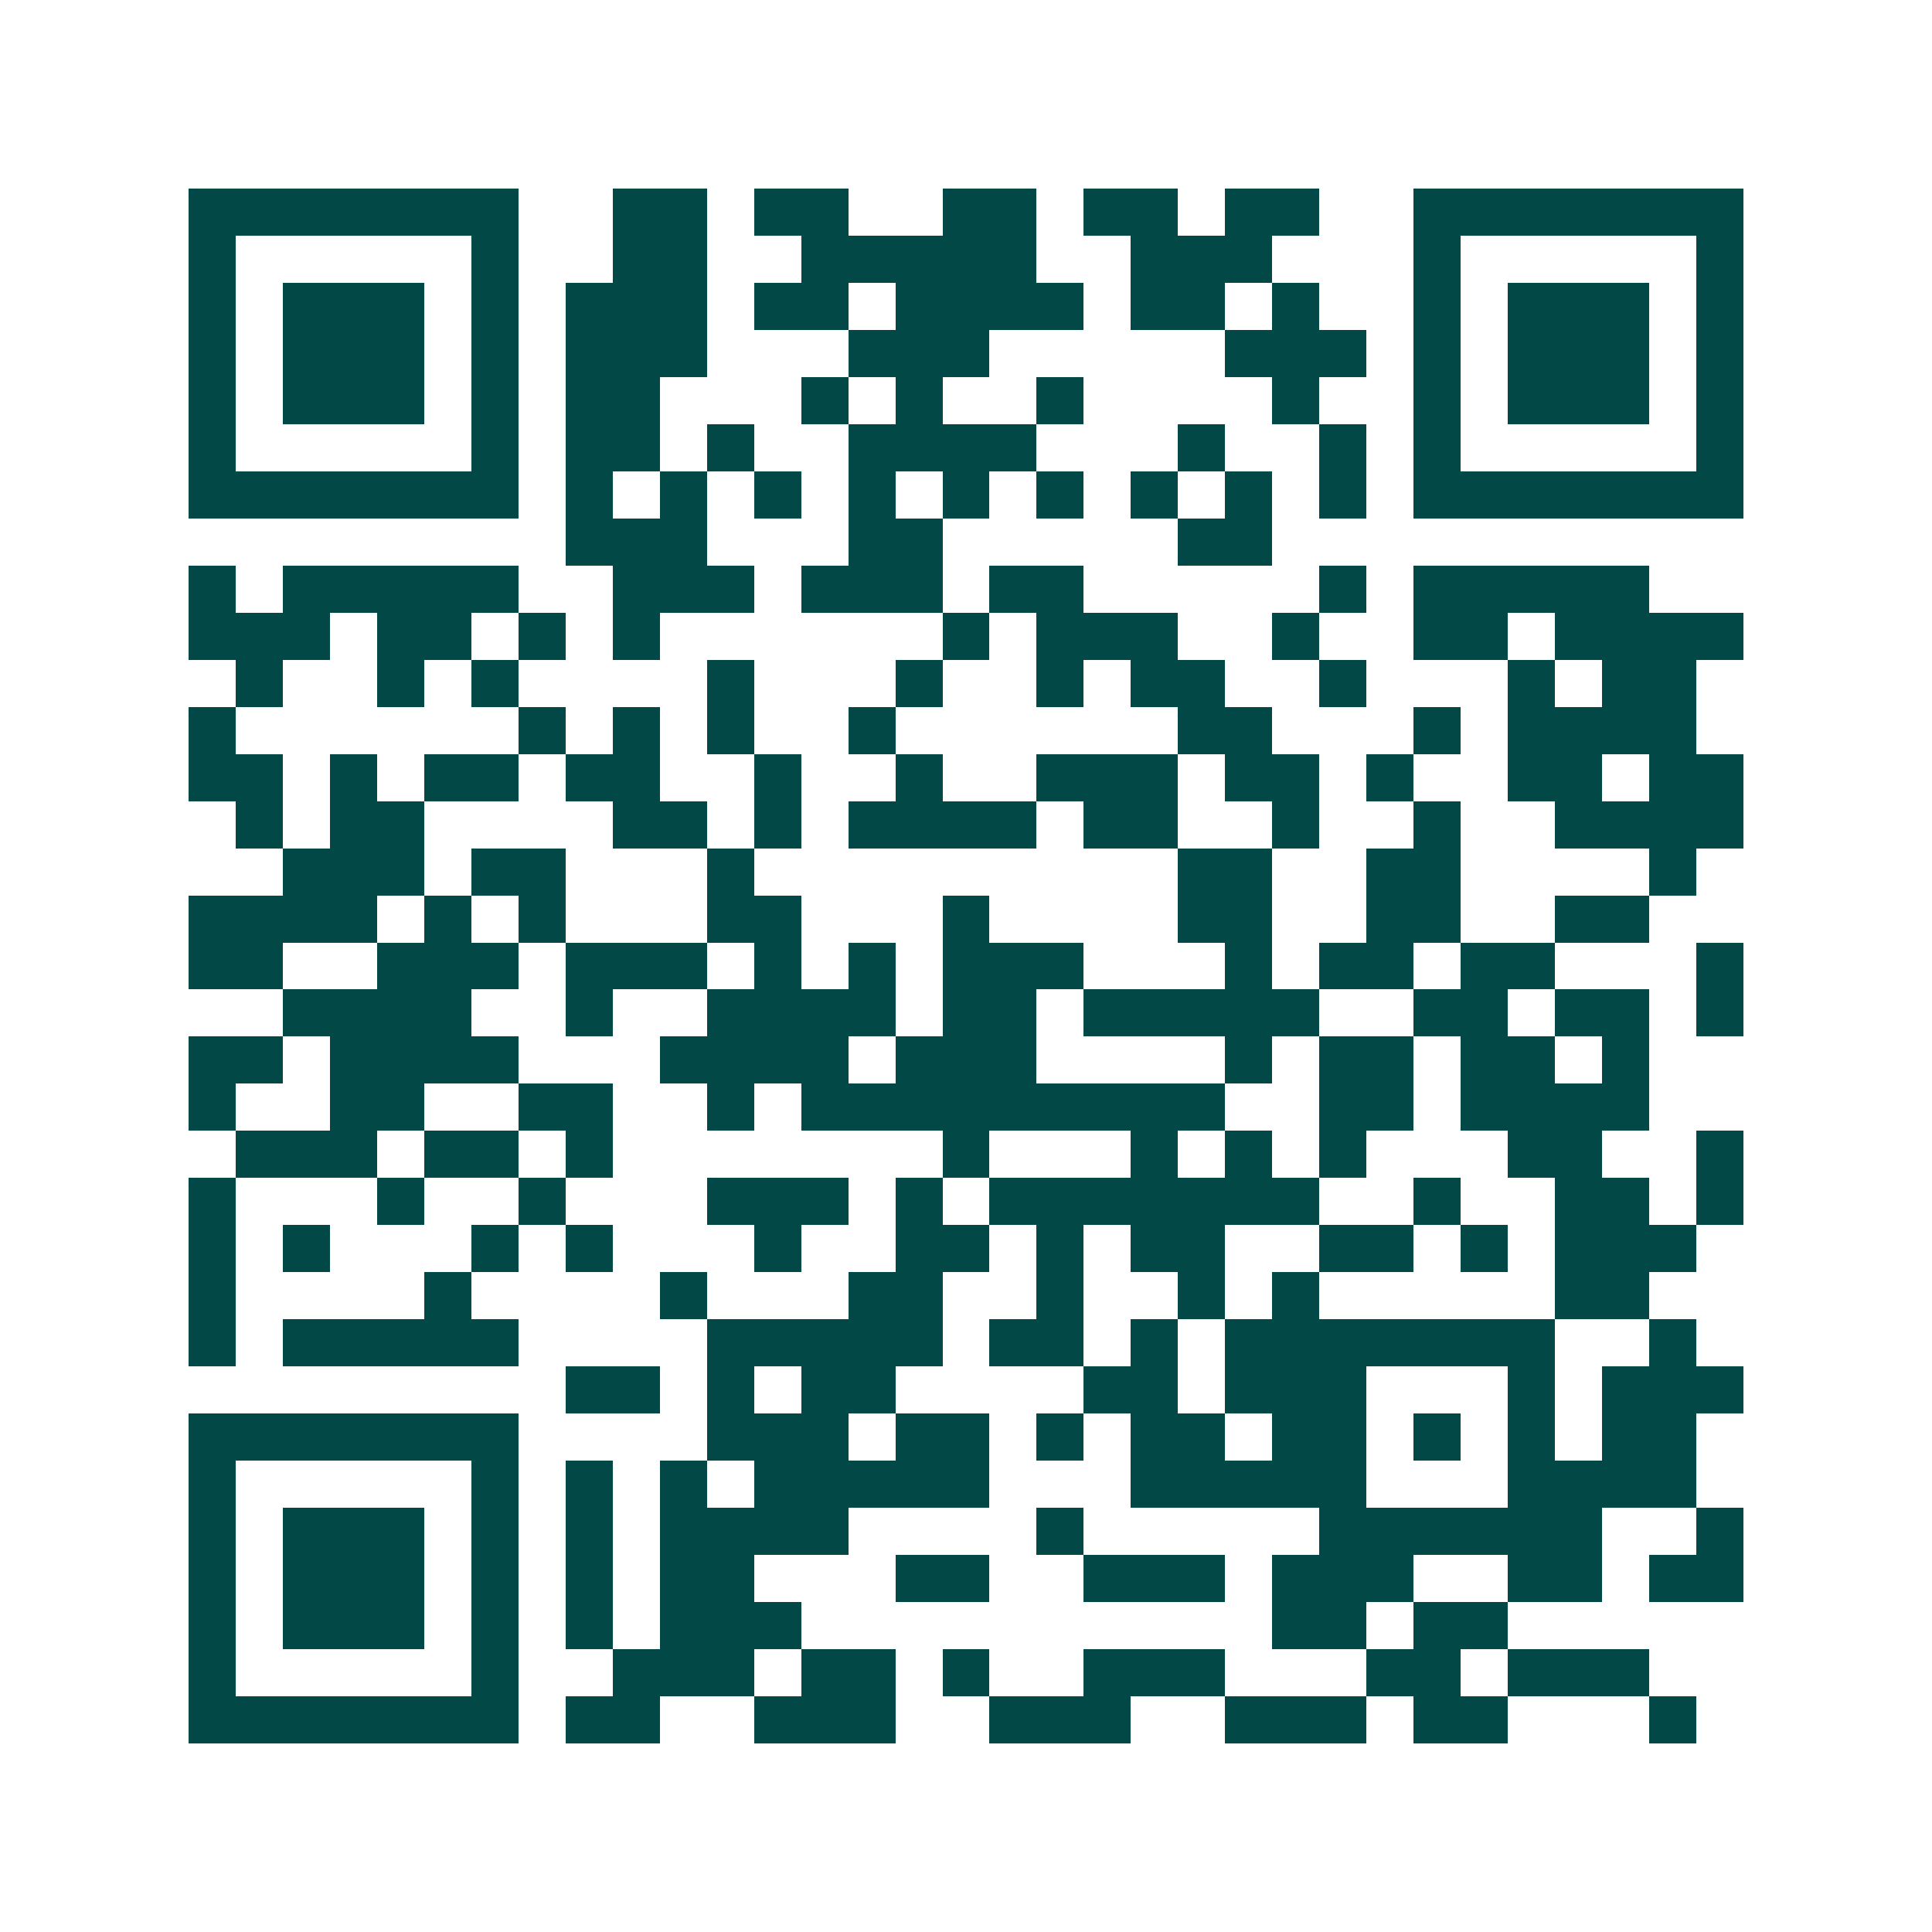 <svg xmlns="http://www.w3.org/2000/svg" width="200" height="200" viewBox="0 0 41 41" shape-rendering="crispEdges"><path fill="#ffffff" d="M0 0h41v41H0z"/><path stroke="#014847" d="M4 4.5h7m2 0h2m1 0h2m2 0h2m1 0h2m1 0h2m2 0h7M4 5.5h1m5 0h1m2 0h2m2 0h5m2 0h3m3 0h1m5 0h1M4 6.5h1m1 0h3m1 0h1m1 0h3m1 0h2m1 0h4m1 0h2m1 0h1m2 0h1m1 0h3m1 0h1M4 7.5h1m1 0h3m1 0h1m1 0h3m3 0h3m5 0h3m1 0h1m1 0h3m1 0h1M4 8.5h1m1 0h3m1 0h1m1 0h2m3 0h1m1 0h1m2 0h1m4 0h1m2 0h1m1 0h3m1 0h1M4 9.5h1m5 0h1m1 0h2m1 0h1m2 0h4m3 0h1m2 0h1m1 0h1m5 0h1M4 10.5h7m1 0h1m1 0h1m1 0h1m1 0h1m1 0h1m1 0h1m1 0h1m1 0h1m1 0h1m1 0h7M12 11.5h3m3 0h2m5 0h2M4 12.5h1m1 0h5m2 0h3m1 0h3m1 0h2m5 0h1m1 0h5M4 13.5h3m1 0h2m1 0h1m1 0h1m6 0h1m1 0h3m2 0h1m2 0h2m1 0h4M5 14.5h1m2 0h1m1 0h1m4 0h1m3 0h1m2 0h1m1 0h2m2 0h1m3 0h1m1 0h2M4 15.5h1m6 0h1m1 0h1m1 0h1m2 0h1m6 0h2m3 0h1m1 0h4M4 16.5h2m1 0h1m1 0h2m1 0h2m2 0h1m2 0h1m2 0h3m1 0h2m1 0h1m2 0h2m1 0h2M5 17.5h1m1 0h2m4 0h2m1 0h1m1 0h4m1 0h2m2 0h1m2 0h1m2 0h4M6 18.5h3m1 0h2m3 0h1m9 0h2m2 0h2m4 0h1M4 19.5h4m1 0h1m1 0h1m3 0h2m3 0h1m4 0h2m2 0h2m2 0h2M4 20.5h2m2 0h3m1 0h3m1 0h1m1 0h1m1 0h3m3 0h1m1 0h2m1 0h2m3 0h1M6 21.5h4m2 0h1m2 0h4m1 0h2m1 0h5m2 0h2m1 0h2m1 0h1M4 22.5h2m1 0h4m3 0h4m1 0h3m4 0h1m1 0h2m1 0h2m1 0h1M4 23.5h1m2 0h2m2 0h2m2 0h1m1 0h9m2 0h2m1 0h4M5 24.5h3m1 0h2m1 0h1m7 0h1m3 0h1m1 0h1m1 0h1m3 0h2m2 0h1M4 25.5h1m3 0h1m2 0h1m3 0h3m1 0h1m1 0h7m2 0h1m2 0h2m1 0h1M4 26.5h1m1 0h1m3 0h1m1 0h1m3 0h1m2 0h2m1 0h1m1 0h2m2 0h2m1 0h1m1 0h3M4 27.5h1m4 0h1m4 0h1m3 0h2m2 0h1m2 0h1m1 0h1m5 0h2M4 28.5h1m1 0h5m4 0h5m1 0h2m1 0h1m1 0h7m2 0h1M12 29.5h2m1 0h1m1 0h2m4 0h2m1 0h3m3 0h1m1 0h3M4 30.5h7m4 0h3m1 0h2m1 0h1m1 0h2m1 0h2m1 0h1m1 0h1m1 0h2M4 31.5h1m5 0h1m1 0h1m1 0h1m1 0h5m3 0h5m3 0h4M4 32.5h1m1 0h3m1 0h1m1 0h1m1 0h4m4 0h1m5 0h6m2 0h1M4 33.5h1m1 0h3m1 0h1m1 0h1m1 0h2m3 0h2m2 0h3m1 0h3m2 0h2m1 0h2M4 34.5h1m1 0h3m1 0h1m1 0h1m1 0h3m10 0h2m1 0h2M4 35.5h1m5 0h1m2 0h3m1 0h2m1 0h1m2 0h3m3 0h2m1 0h3M4 36.5h7m1 0h2m2 0h3m2 0h3m2 0h3m1 0h2m3 0h1"/></svg>
